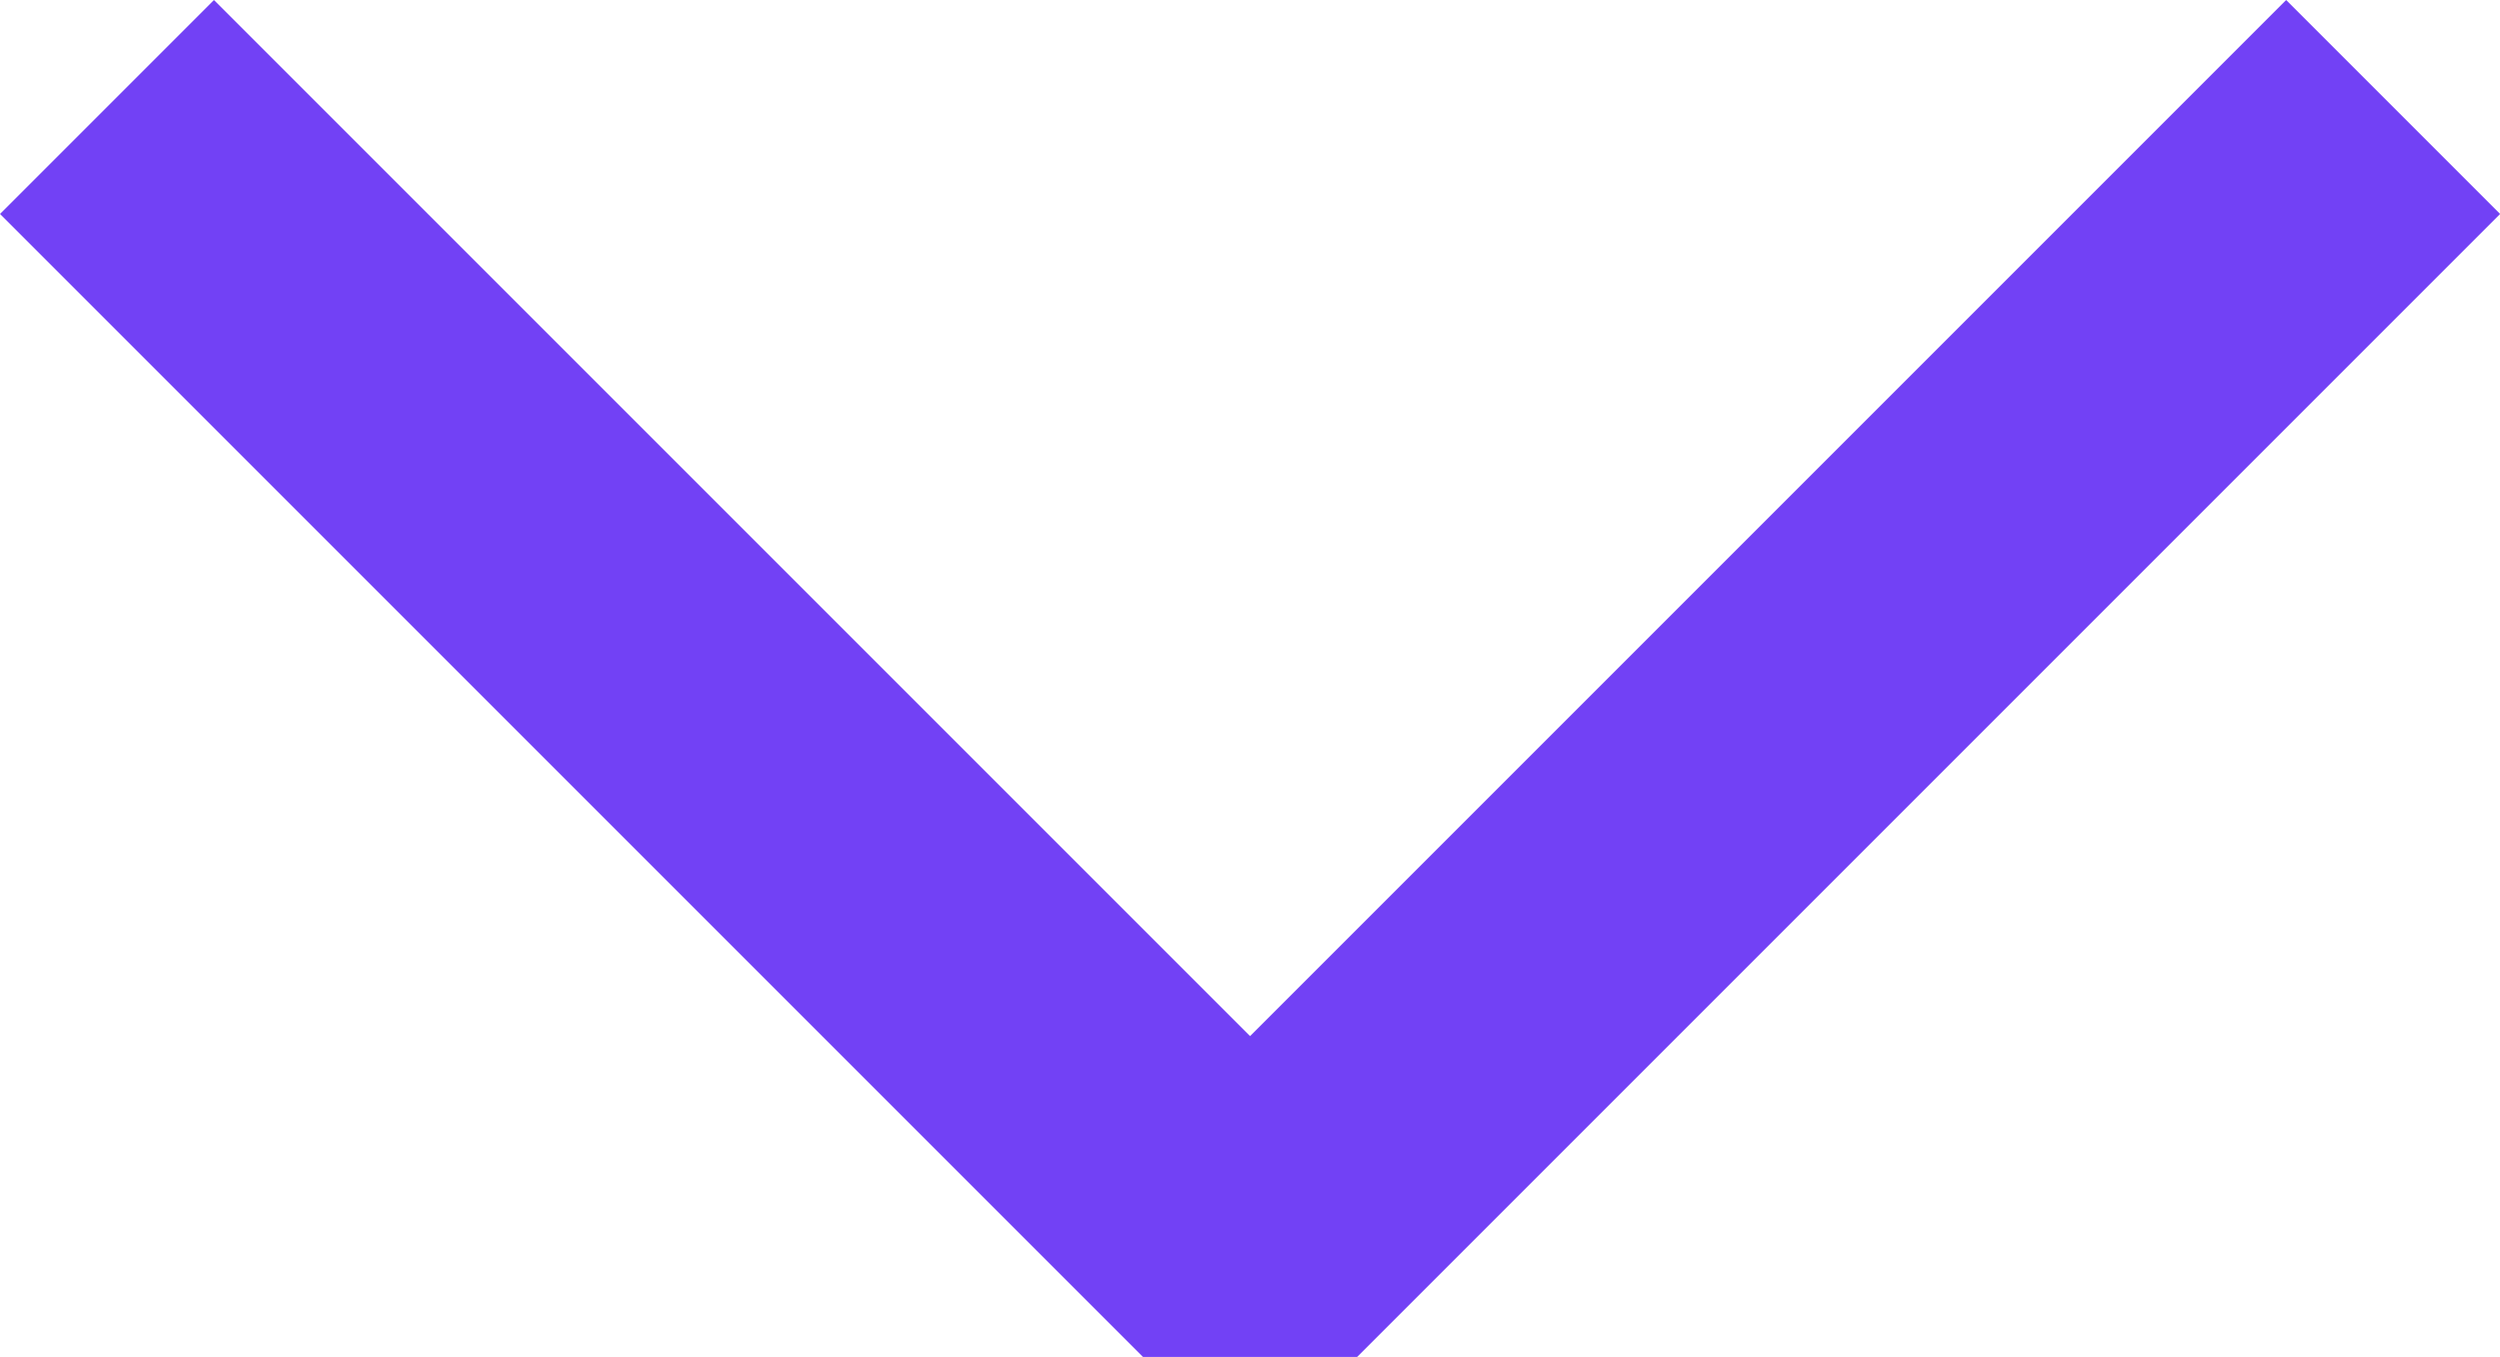 <svg xmlns="http://www.w3.org/2000/svg" width="20.655" height="11.211" viewBox="0 0 20.655 11.211">
  <path id="Path_2298" data-name="Path 2298" d="M28.284,28.285l9.444,9.444,9.444-9.444" transform="translate(-27.4 -27.401)" fill="none" stroke="#7241f5" stroke-linejoin="bevel" stroke-width="2.5"/>
</svg>
